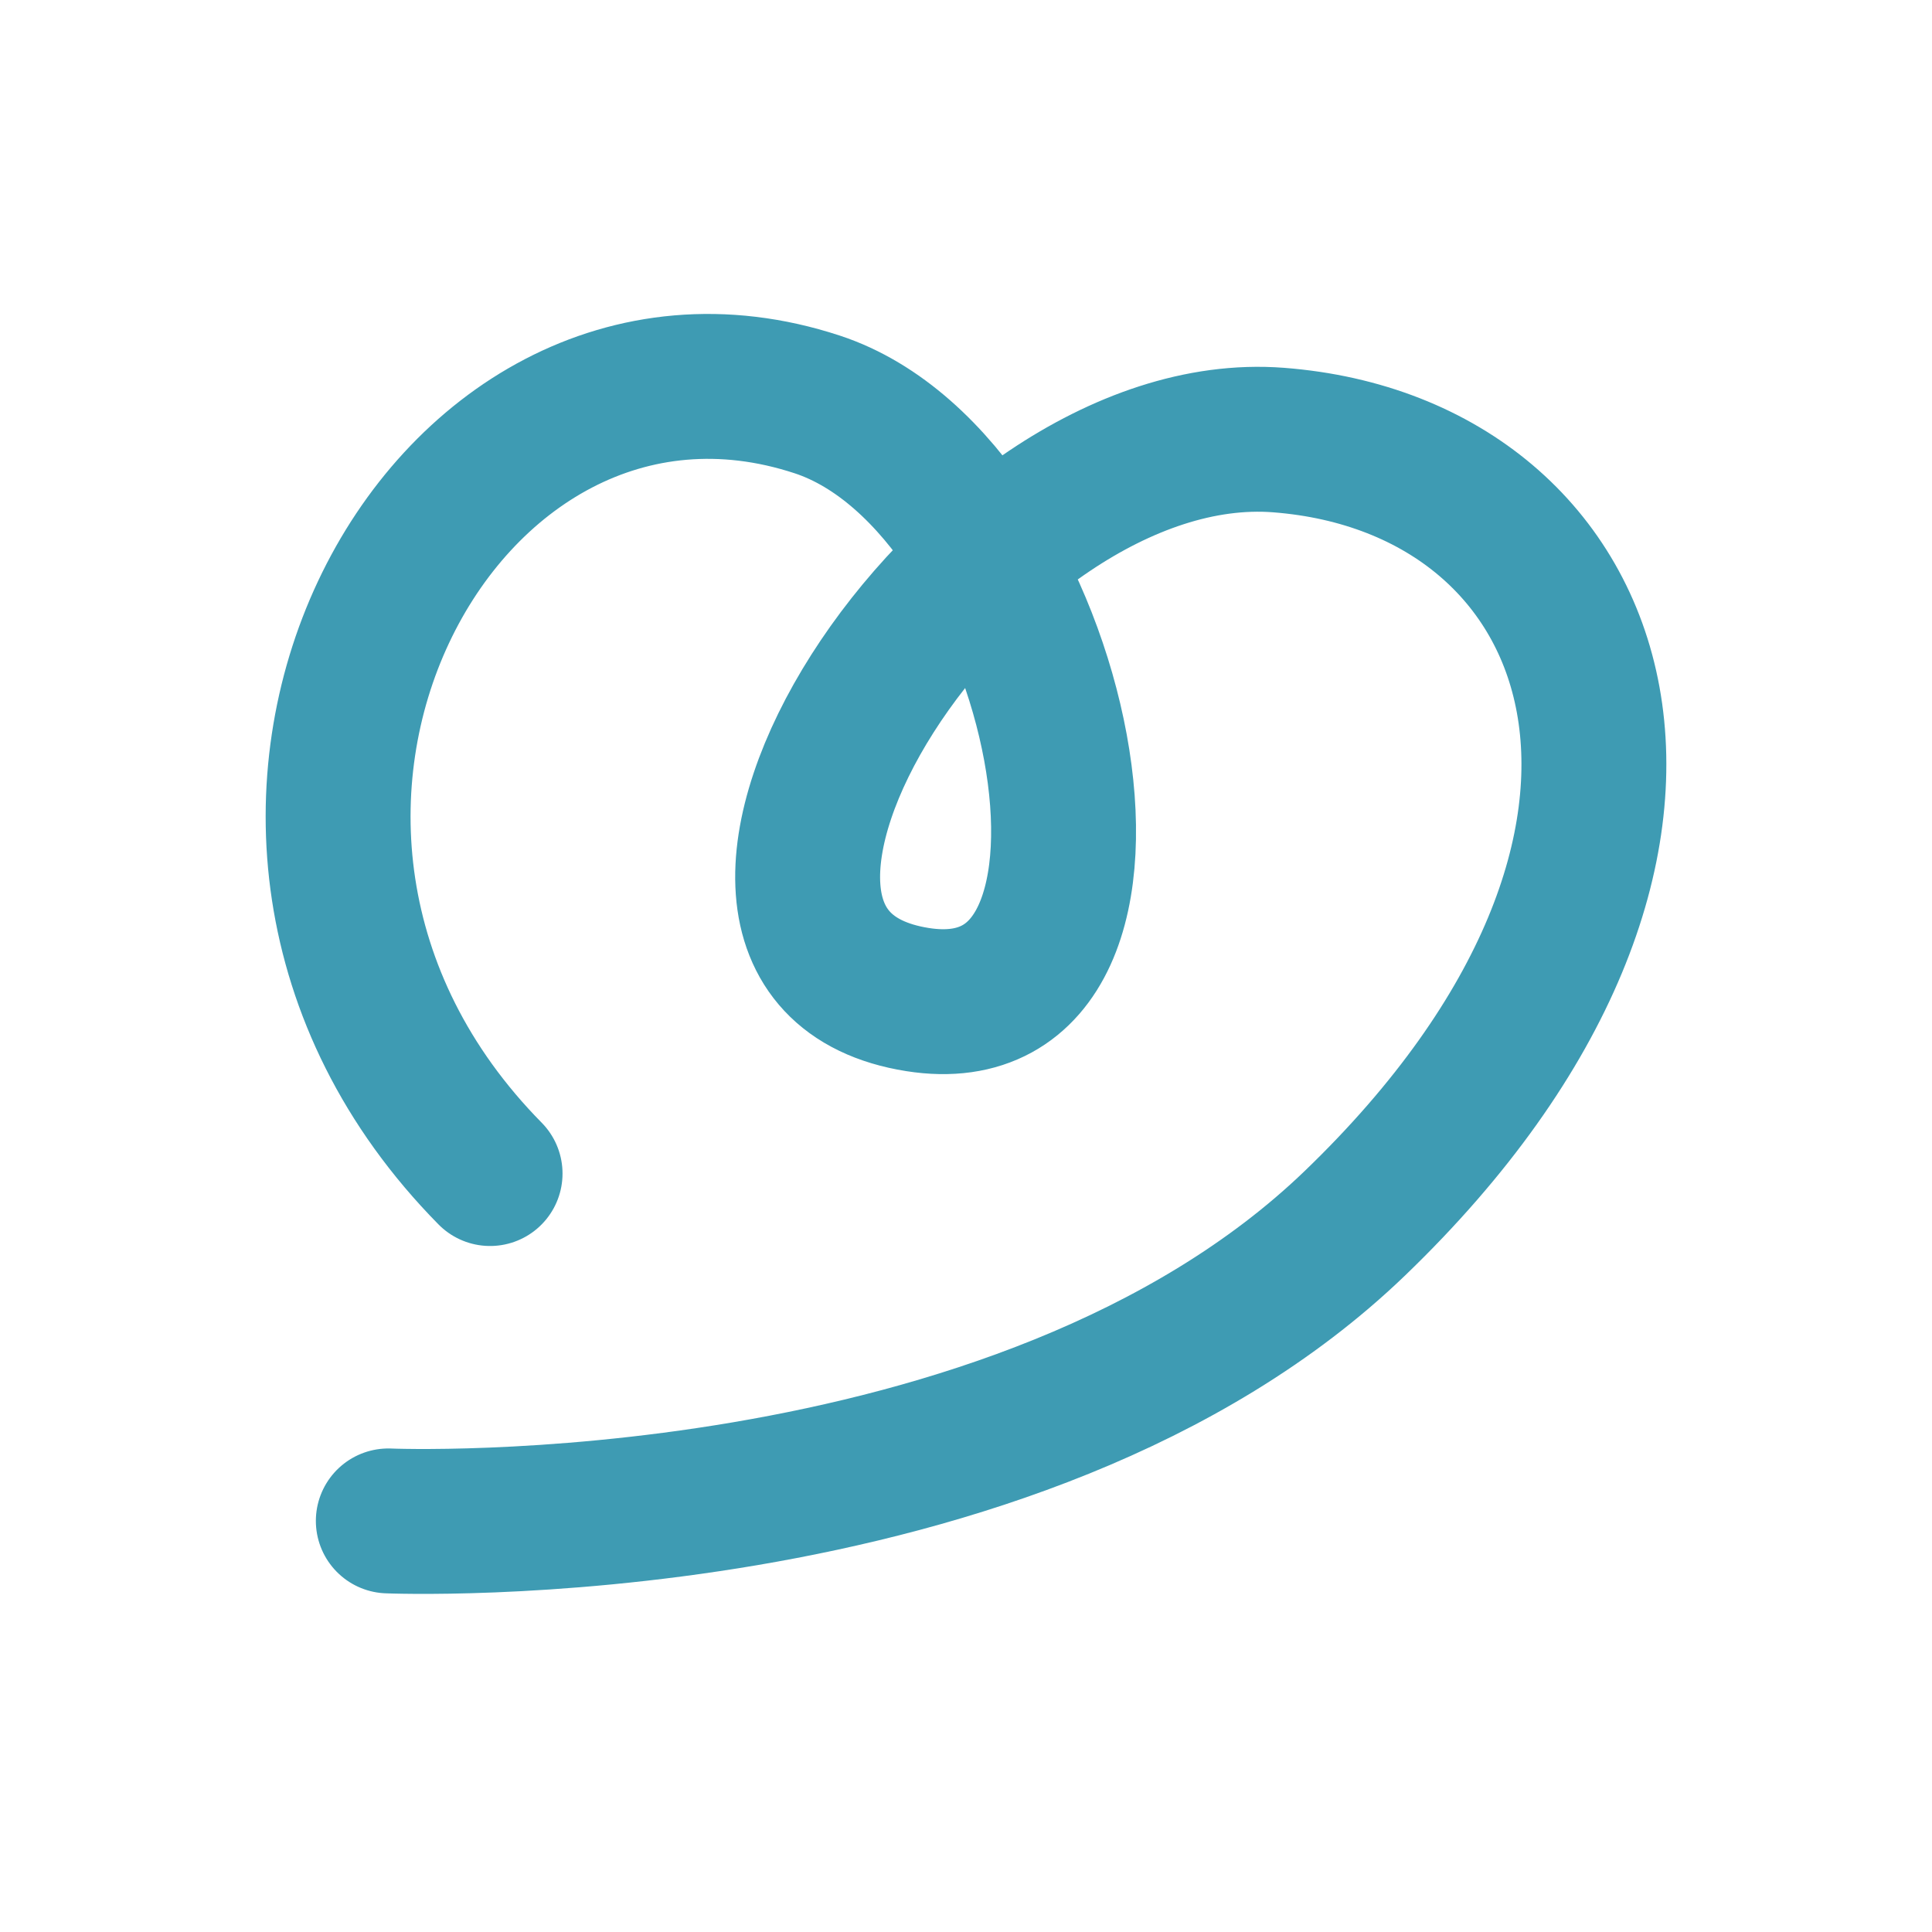 <svg width="80" height="80" viewBox="0 0 80 80" fill="none" xmlns="http://www.w3.org/2000/svg">
<path d="M16.079 62.978C16.079 62.978 42.153 64.082 56.106 50.649C72.324 35.036 66.695 19.286 52.943 18.222C39.991 17.22 26.031 39.499 37.993 41.39C48.613 43.067 43.986 20.078 33.834 16.745C18.186 11.608 6.117 34.211 20.293 48.594" stroke="#3E9BB3" stroke-width="6" stroke-miterlimit="10" stroke-linecap="round"/>
</svg>
